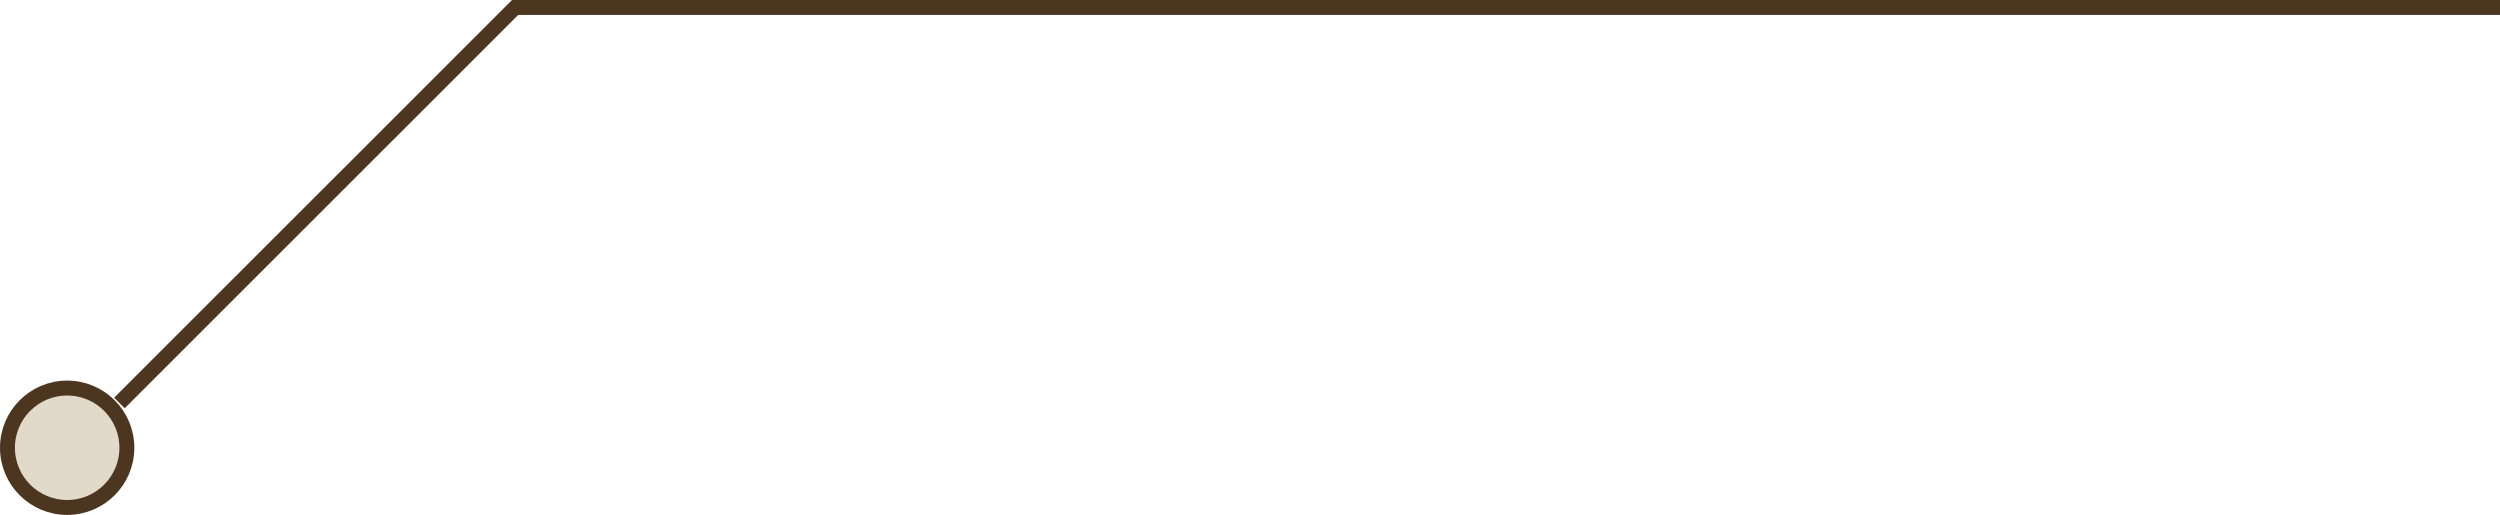 <?xml version="1.0" encoding="UTF-8"?> <svg xmlns="http://www.w3.org/2000/svg" width="335" height="69" viewBox="0 0 335 69" fill="none"><path d="M16 54L69.025 1H335" stroke="#4C361F" stroke-width="2"></path><circle cx="9" cy="60" r="8" fill="#E1DACA" stroke="#4C361F" stroke-width="2"></circle></svg> 